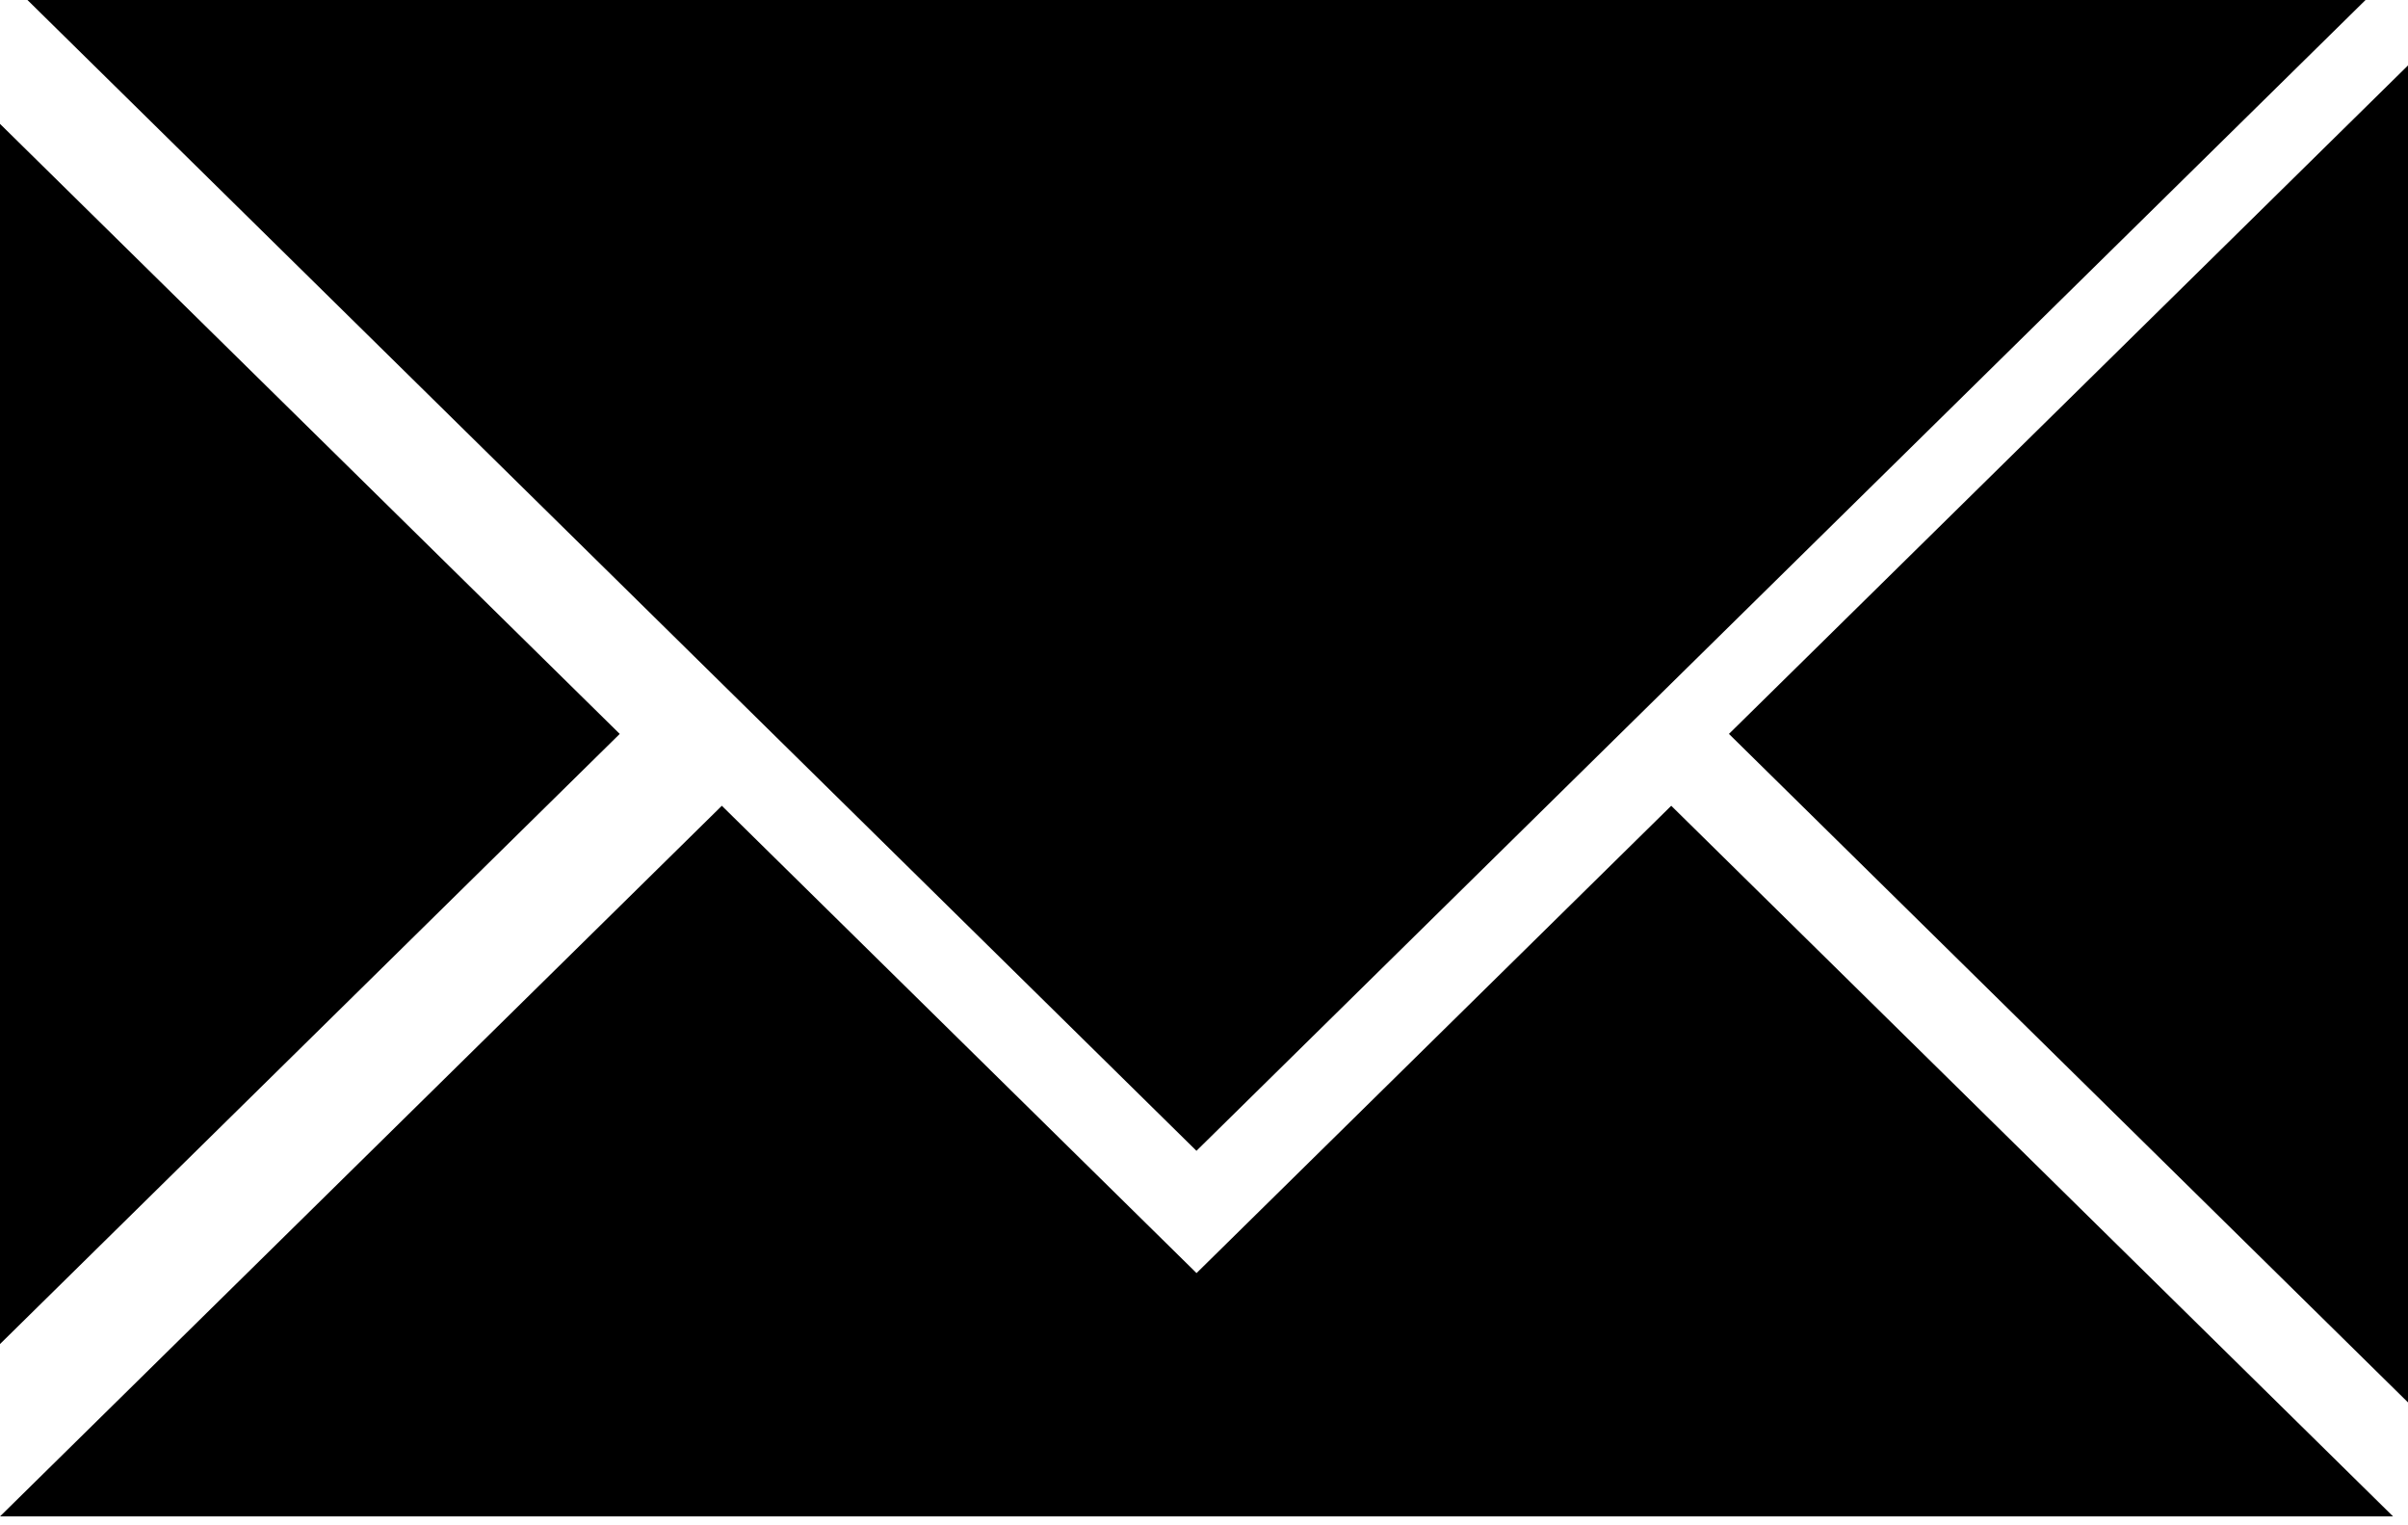 <svg width="30" height="19" viewBox="0 0 30 19" fill="none" xmlns="http://www.w3.org/2000/svg">
<g clip-path="url(#clip0_3559_1984)">
<path fill-rule="evenodd" clip-rule="evenodd" d="M14.907 15.858L20.821 10.037L29.814 18.889H17.987H11.827H0L8.993 10.037L14.907 15.858ZM0.342 0L14.906 14.335L29.471 0H0.342ZM0 16.742L7.721 9.142L0 1.543V16.742ZM30 17.469L21.54 9.142L30 0.815V17.469Z" fill="black"/>
</g>
<defs>
<clipPath id="clip0_3559_1984">
<rect width="30" height="18.889" fill="white"/>
</clipPath>
</defs>
</svg>
